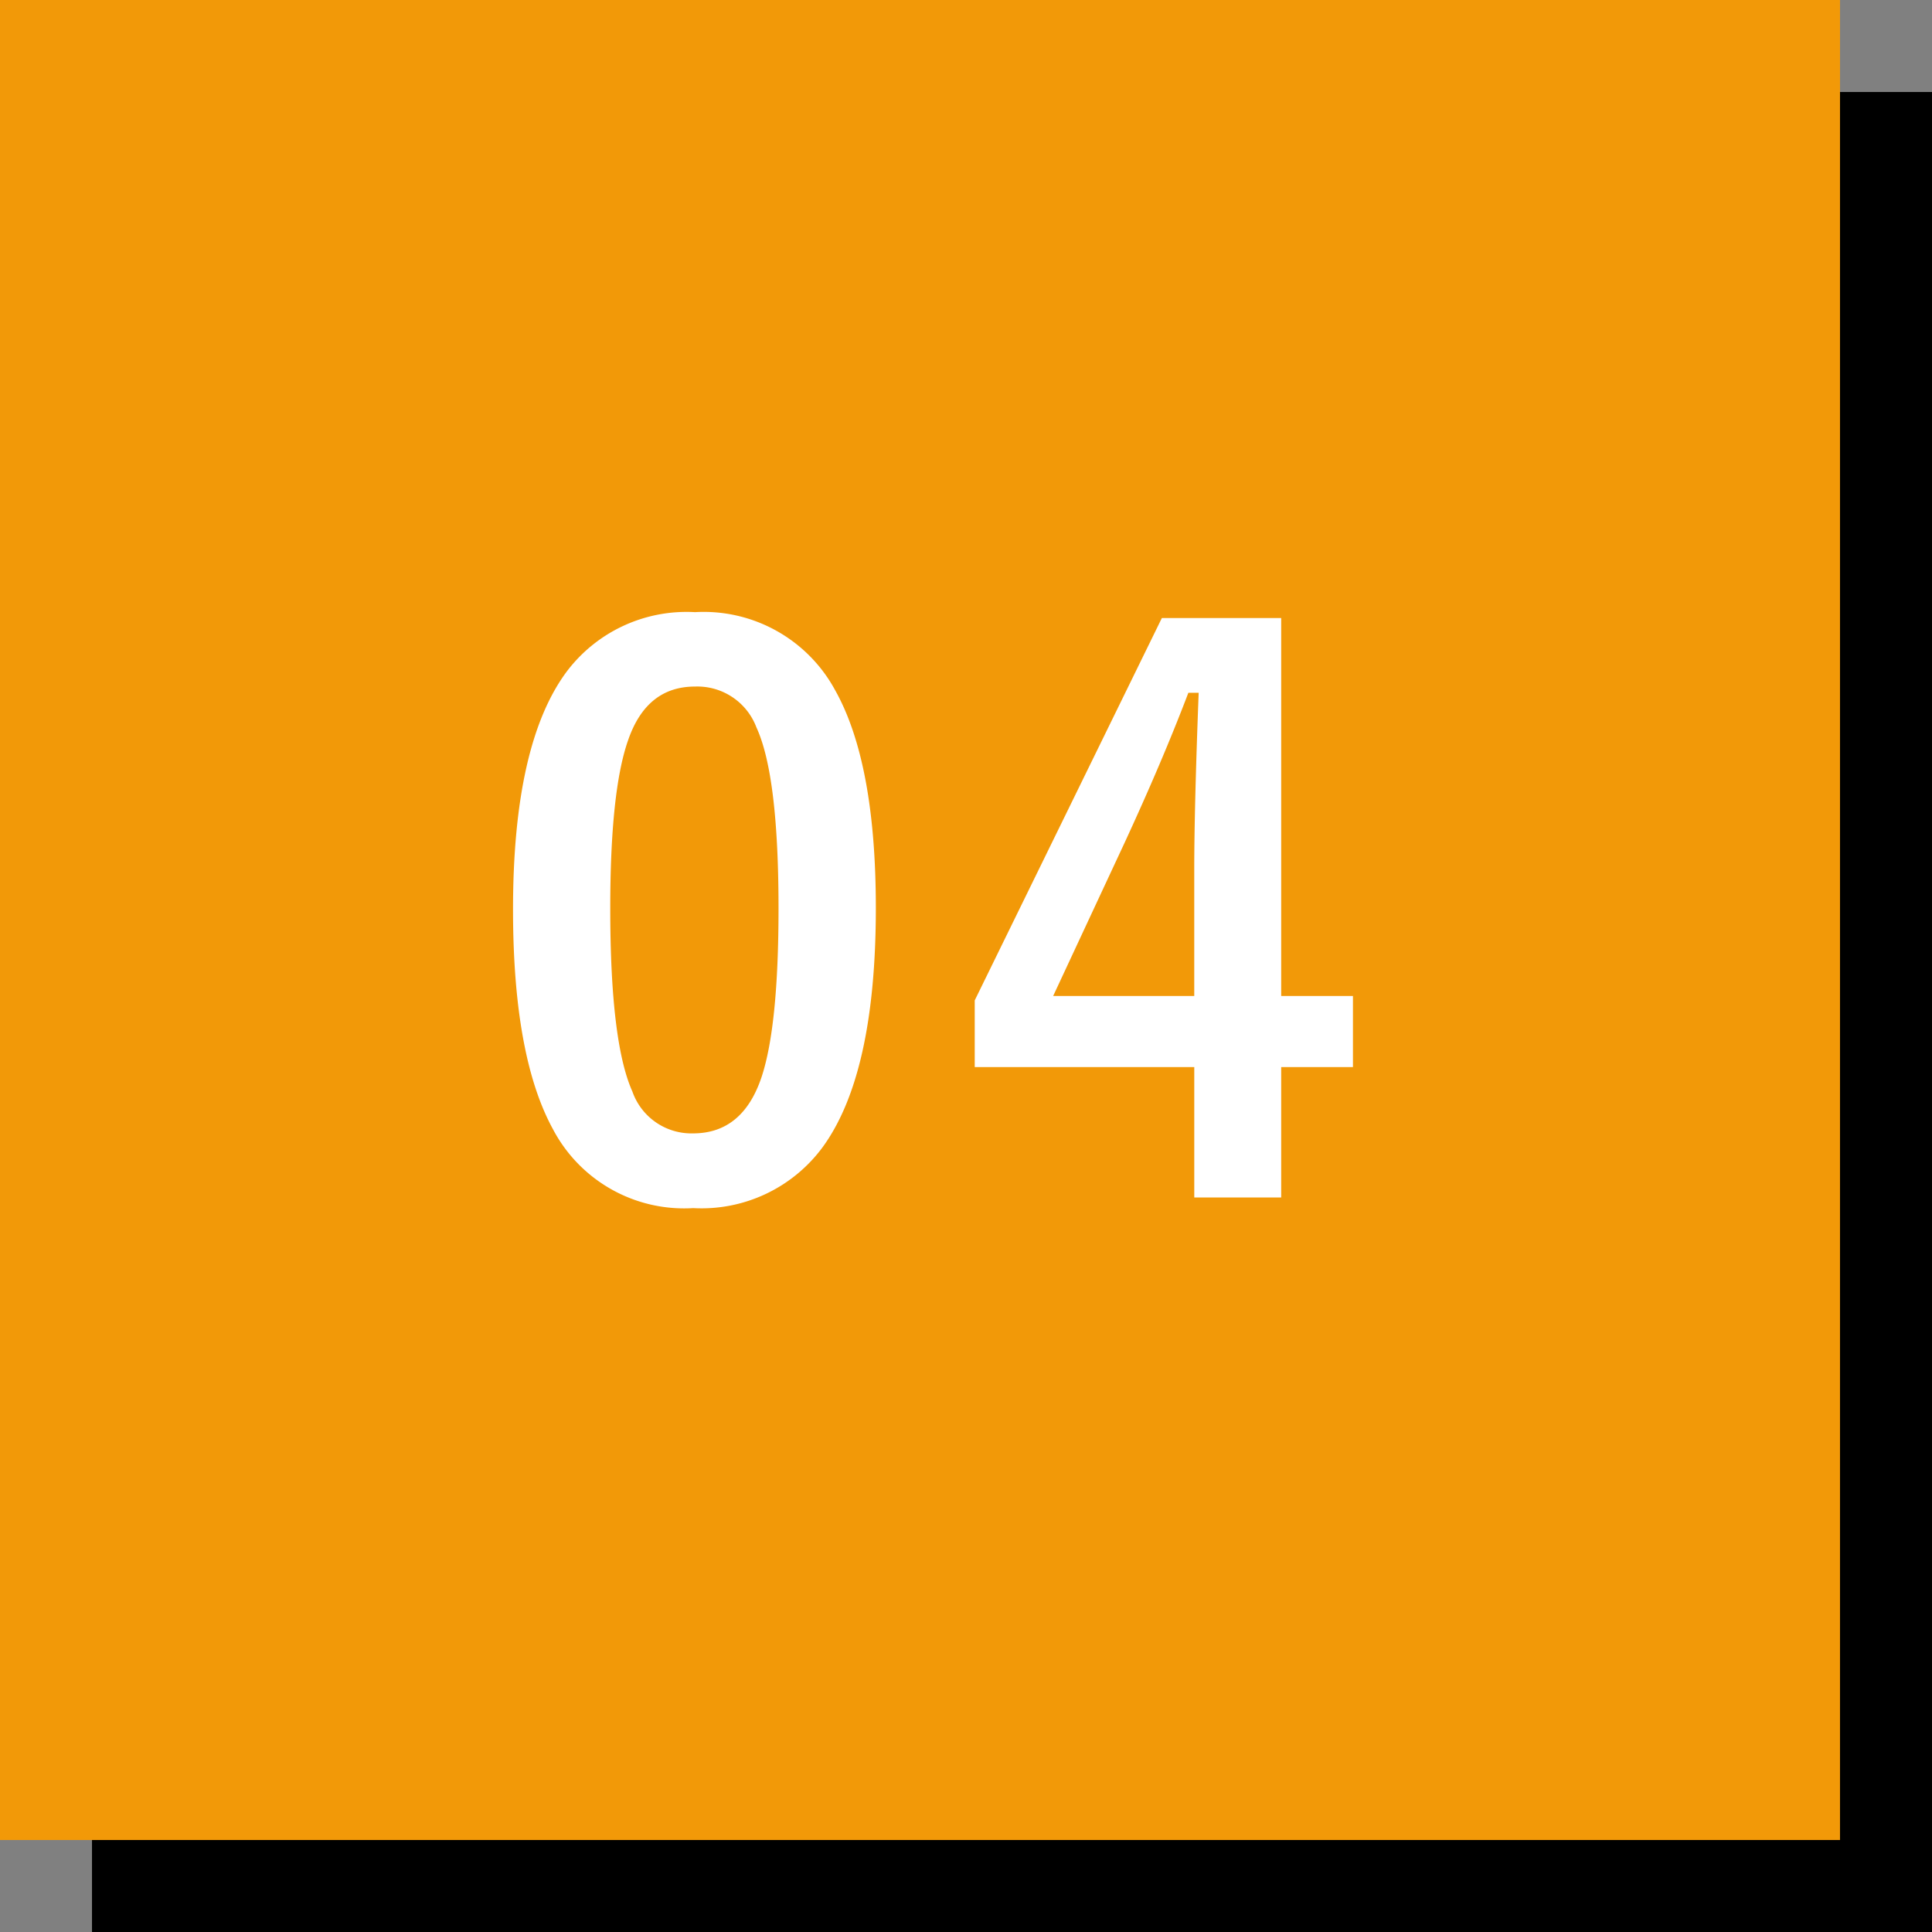 <svg xmlns="http://www.w3.org/2000/svg" width="105" height="105" viewBox="0 0 105 105">
  <rect x="0" y="0" width="105" height="105" fill="#808080" stroke="none"/>
  <g id="グループ_63" data-name="グループ 63" transform="translate(-910 -3915)">
    <rect id="長方形_42" data-name="長方形 42" width="100" height="100" transform="translate(915 3920)"/>
    <rect id="長方形_43" data-name="長方形 43" width="100" height="100" transform="translate(910 3915)" fill="#f29908"/>
    <path id="パス_80774" data-name="パス 80774" d="M11.771-31.731a8.12,8.12,0,0,1,7.607,4.224Q21.6-23.563,21.6-15.655q0,9.049-2.9,13.013a8.175,8.175,0,0,1-7.027,3.3,8.054,8.054,0,0,1-7.627-4.3Q1.882-7.607,1.882-15.575q0-9.009,2.923-12.933A8.155,8.155,0,0,1,11.771-31.731Zm0,4.044q-2.643,0-3.644,2.943-.961,2.763-.961,9.109,0,7.267,1.2,9.95a3.4,3.4,0,0,0,3.3,2.282q2.7,0,3.724-3.063.921-2.783.921-9.169,0-7.227-1.2-9.83A3.431,3.431,0,0,0,11.771-27.687Zm31.859-3.724v20.54h3.9v3.864h-3.9V.08H38.906V-7.007H26.974V-10.63l10.17-20.78Zm-4.725,20.54v-6.887q0-3.283.24-9.589h-.561q-1.4,3.684-3.483,8.188l-3.864,8.288Z" transform="translate(936 3980)" fill="#fff"/>
  </g>
</svg>
